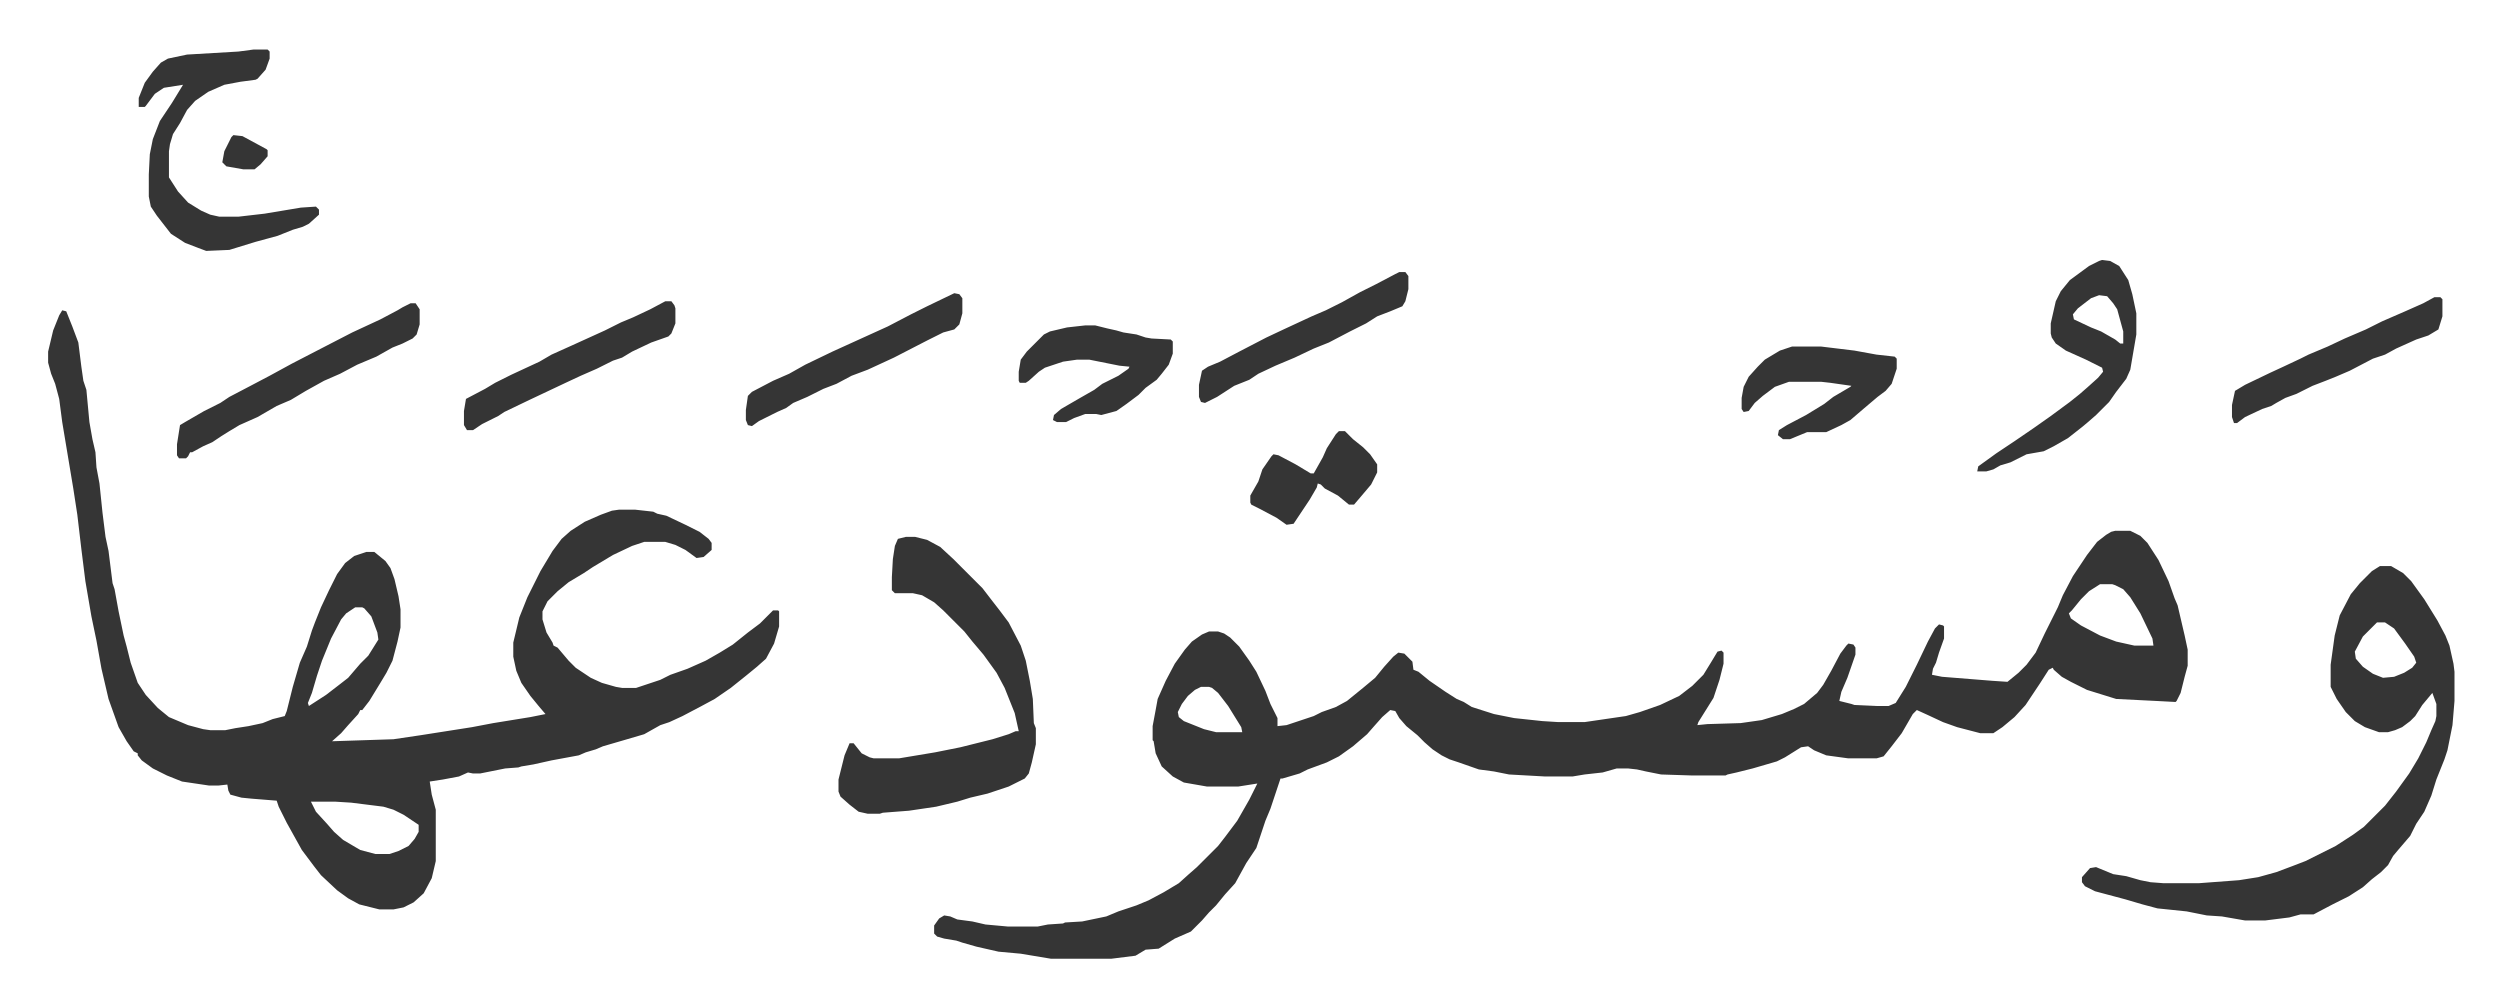 <svg xmlns="http://www.w3.org/2000/svg" viewBox="-47.8 194.8 2483 998">
    <path fill="#353535" id="rule_normal" d="M2053 722h15l10 5 7 7 11 17 10 21 6 17 3 7 7 30 3 14v16l-3 11-4 16-4 8-1 1-19-1-40-2-29-9-16-8-9-5-8-7-1-2-4 2-9 14-14 21-11 12-12 10-9 6h-13l-23-6-14-5-15-7-11-5-4 4-11 19-10 13-8 10-7 2h-28l-22-3-12-5-6-4-7 1-16 10-8 4-24 7-16 4-9 2-2 1h-33l-31-1-15-3-9-2-9-1h-11l-14 4-18 2-12 2h-27l-36-2-15-3-15-2-20-7-9-3-8-4-9-6-8-7-7-7-11-9-7-8-4-7-5-1-8 7-8 9-7 8-14 12-14 10-12 6-19 7-8 4-17 5h-2l-3 9-7 21-5 12-9 27-10 15-11 20-10 11-9 11-7 7-7 8-11 11-16 7-16 10-13 1-10 6-24 3h-60l-30-5-22-2-22-5-14-4-6-2-12-2-7-2-3-3v-8l5-7 5-3 6 1 7 3 15 2 13 3 22 2h30l10-2 15-1 2-1 17-1 24-5 12-5 18-6 12-5 15-8 15-9 10-9 8-7 21-21 7-9 12-16 12-21 8-16-19 3h-31l-23-4-11-6-11-10-6-13-2-12-1-1v-14l3-16 2-11 8-18 9-17 10-14 7-8 10-7 7-3h9l6 2 6 4 9 9 10 14 7 11 9 19 5 13 7 14v8l9-1 27-9 8-4 14-5 11-6 16-13 12-10 9-11 9-10 5-4 6 1 8 8 1 8 5 2 11 9 16 11 11 7 7 3 8 5 22 7 20 4 28 3 16 1h26l41-6 14-4 20-7 19-9 13-10 11-11 8-13 6-10 4-1 2 2v11l-4 16-6 18-10 16-5 8-1 3 10-1 33-1 21-3 20-6 12-5 10-5 13-11 6-8 8-14 9-17 6-8 2-2 5 1 2 3v7l-8 23-6 14-2 9 12 3 3 1 22 1h12l7-3 10-16 11-22 11-23 7-13 4-4 4 1 1 1v12l-5 14-3 10-3 6-1 6 10 2 50 4 15 1 11-9 8-8 9-12 9-19 5-10 8-16 5-12 10-19 14-21 10-13 9-7 5-3zm-15 53-11 7-8 8-9 11-3 3 2 5 10 7 19 10 16 6 18 4h19l-1-7-12-25-10-16-7-8-8-4-3-1zm-893 102-6 3-7 6-6 8-4 8 1 5 5 4 20 8 12 3h26l-1-5-13-21-10-13-6-5-3-1zM14 503l4 1 6 15 6 16 3 24 2 14 3 9 3 32 3 17 3 13 1 15 3 16 3 29 3 24 3 14 4 32 2 6 4 22 5 24 3 11 4 16 7 20 8 12 12 13 11 9 19 8 15 4 7 1h15l10-2 13-2 14-3 10-4 12-3 2-5 6-24 7-24 7-16 5-16 3-8 6-15 8-17 8-16 8-11 9-7 12-4h8l11 9 5 7 4 11 4 17 2 13v18l-3 14-5 19-6 12-6 10-11 18-7 9h-2l-2 4-10 11-7 8-9 8 61-2 27-4 51-8 21-4 37-6 15-3-6-7-9-11-9-13-5-12-3-14v-14l6-25 8-20 13-26 12-20 9-12 9-8 14-9 16-7 11-4 7-1h16l18 2 4 2 9 2 19 9 14 7 9 7 3 4v7l-8 7-7 1-11-8-10-5-10-3h-21l-12 4-19 9-20 12-9 6-15 9-11 9-10 10-5 10v8l4 13 6 10 1 3 4 2 11 13 7 7 15 10 11 5 14 4 6 1h14l24-8 10-5 17-6 18-8 14-8 13-8 15-12 12-9 13-13h5l1 1v15l-5 17-8 15-9 8-11 9-15 12-16 11-13 7-19 10-13 6-9 3-16 9-17 5-24 7-7 3-10 3-7 3-27 5-18 4-12 2-3 1-13 1-25 5h-7l-5-1-9 4-16 3-13 2 2 13 4 15v51l-4 17-8 15-10 9-10 5-10 2h-14l-20-5-11-6-11-8-16-15-7-9-12-16-15-27-8-16-2-6-25-2-10-1-11-3-2-4-1-6-9 1h-9l-27-4-15-6-14-7-11-8-4-5v-2l-4-2-7-10-8-14-10-28-7-30-5-28-5-24-6-35-4-32-4-34-4-26-8-48-3-18-3-23-4-15-4-10-3-11v-11l5-21 6-15zm291 295-9 6-5 6-10 19-9 22-5 15-5 17-4 10 1 3 17-11 13-10 9-7 12-14 8-8 10-16-1-7-6-16-7-8-2-1zm-44 193 5 10 11 12 7 8 9 8 17 10 15 4h14l9-3 10-5 6-7 4-7v-7l-15-10-10-5-10-3-32-4-16-1zm2055-234h11l12 7 8 8 13 18 13 21 8 15 4 10 4 18 1 8v29l-2 24-5 25-3 9-8 20-5 16-7 16-8 12-6 12-12 14-5 6-5 9-7 7-9 7-9 8-14 9-16 8-19 10h-13l-11 3-24 3h-20l-23-4-15-1-20-4-29-3-15-4-17-5-15-4-15-4-10-5-3-4v-5l8-9 6-1 17 7 13 2 14 4 10 2 13 1h35l40-3 19-3 18-5 16-6 13-5 16-8 14-7 17-11 11-8 21-21 11-14 13-18 9-15 8-16 5-12 4-9 1-5v-12l-4-11-10 12-7 11-5 5-8 6-7 3-7 2h-9l-14-5-10-6-9-9-9-13-6-12v-22l4-29 5-20 11-21 9-11 12-12zm-3 56-14 14-8 15 1 7 7 8 10 7 10 4 11-1 10-4 8-5 4-5-2-6-9-13-11-15-9-6zM852 728h9l12 3 13 7 13 12 29 29 10 13 7 9 9 12 12 23 5 15 4 20 3 18 1 24 2 5v16l-4 18-3 11-4 5-16 8-21 7-17 4-13 4-21 5-27 4-26 2-3 1h-12l-9-2-9-7-9-8-2-5v-12l6-24 5-12h4l8 10 8 4 4 1h25l36-6 25-5 16-4 16-4 16-5 7-3h3l-4-18-6-15-4-10-8-15-13-18-11-13-8-10-16-16-5-5-9-8-12-7-9-2h-18l-3-3v-13l1-18 2-13 3-7zM204 244h14l2 2v7l-4 11-8 9-2 1-15 2-16 3-16 7-13 9-8 9-7 13-7 11-3 10-1 7v26l9 14 10 11 13 8 9 4 9 2h19l26-3 36-6 15-1 3 3v5l-10 9-6 3-10 3-15 6-22 6-26 8-23 1-8-3-13-5-14-9-14-18-6-9-2-10v-22l1-20 3-15 7-18 12-18 11-18-19 3-9 6-9 12-1 1h-6v-9l6-15 8-11 8-9 7-4 19-4 51-3zm1836 209 8 1 9 5 9 14 4 14 4 19v21l-6 35-4 9-10 13-7 10-13 13-8 7-6 5-14 11-14 8-10 5-17 3-16 8-10 3-7 4-7 2h-9l1-5 18-13 18-12 19-13 17-12 19-14 10-8 8-7 10-9 5-6-1-4-16-8-20-9-10-7-4-6-1-4v-10l5-22 5-10 9-11 19-14 10-5zm-3 35-8 3-13 10-5 6 1 5 17 8 10 4 14 8 5 4h3v-12l-6-22-4-6-6-7z"/>
    <path fill="#353535" id="rule_normal" d="M360 496h5l4 6v15l-3 10-4 4-10 5-10 4-16 9-19 8-17 9-16 7-18 10-15 9-14 6-19 11-18 8-10 6-8 5-9 6-9 4-11 6h-2l-2 4-2 2h-7l-2-3v-11l3-19 5-3 19-11 16-8 9-6 21-11 19-10 22-12 29-15 31-16 28-13 17-9 5-3zm1372 43h29l33 4 22 4 18 2 2 2v10l-5 15-6 7-8 6-13 11-14 12-9 5-15 7h-19l-17 7h-7l-5-4 1-5 8-5 19-10 18-11 9-7 17-10 1-1-21-3-9-1h-32l-14 5-12 9-8 7-6 8-5 1-2-3v-11l2-11 5-10 9-10 7-7 15-9zm-702-21h10l12 3 9 2 7 2 13 2 9 3 6 1 19 1 2 2v12l-4 11-7 9-5 6-11 8-7 7-12 9-10 7-15 4-5-1h-11l-11 4-8 4h-9l-4-2 1-5 7-6 19-11 14-8 8-6 16-8 10-7 1-2-10-1-30-6h-12l-14 2-18 6-6 4-10 9-3 2h-6l-1-2v-9l2-12 6-8 17-17 6-3 17-4zm-130-32 5 1 3 4v15l-3 11-5 5-11 3-16 8-33 17-26 12-16 6-15 8-13 5-16 8-14 6-7 5-9 4-10 5-8 4-7 5-4-1-2-5v-10l2-14 4-4 21-11 16-7 16-9 27-13 22-10 33-15 23-12 16-8zm-287 8h6l3 4 1 3v15l-4 10-3 3-17 6-19 9-10 6-9 3-16 8-16 7-15 7-36 17-25 12-6 4-16 8-9 6h-6l-3-5v-14l2-12 19-10 10-6 16-8 28-13 12-7 20-9 33-15 16-8 12-5 17-8zm1757-4h6l2 2v17l-4 13-10 6-12 4-20 9-11 6-12 4-23 12-14 6-10 4-13 5-16 8-11 4-9 5-5 3-9 3-17 8-8 6h-3l-2-6v-12l3-14 10-6 25-12 13-6 17-8 8-4 19-8 17-8 21-9 16-8 23-10 18-8zm-1028-25h6l3 4v13l-3 12-3 5-12 5-13 5-11 7-16 8-21 11-15 6-19 9-19 8-17 8-9 6-15 6-17 11-12 6-4-1-2-5v-12l3-14 6-4 12-5 19-10 27-14 17-8 28-13 14-6 16-8 18-10 16-8 19-10zm-60 158h6l8 8 10 8 7 7 7 10v8l-6 12-11 13-6 7h-5l-11-9-13-7-4-4-3-1-1 4-7 12-16 24-7 1-10-7-17-9-8-4-1-2v-7l8-14 4-12 9-13 2-2 5 1 17 9 15 9h3l9-16 4-9 9-14zM184 329l9 1 24 13 1 1v6l-7 8-6 5h-11l-17-3-4-4 2-11 7-14z"/>
</svg>
